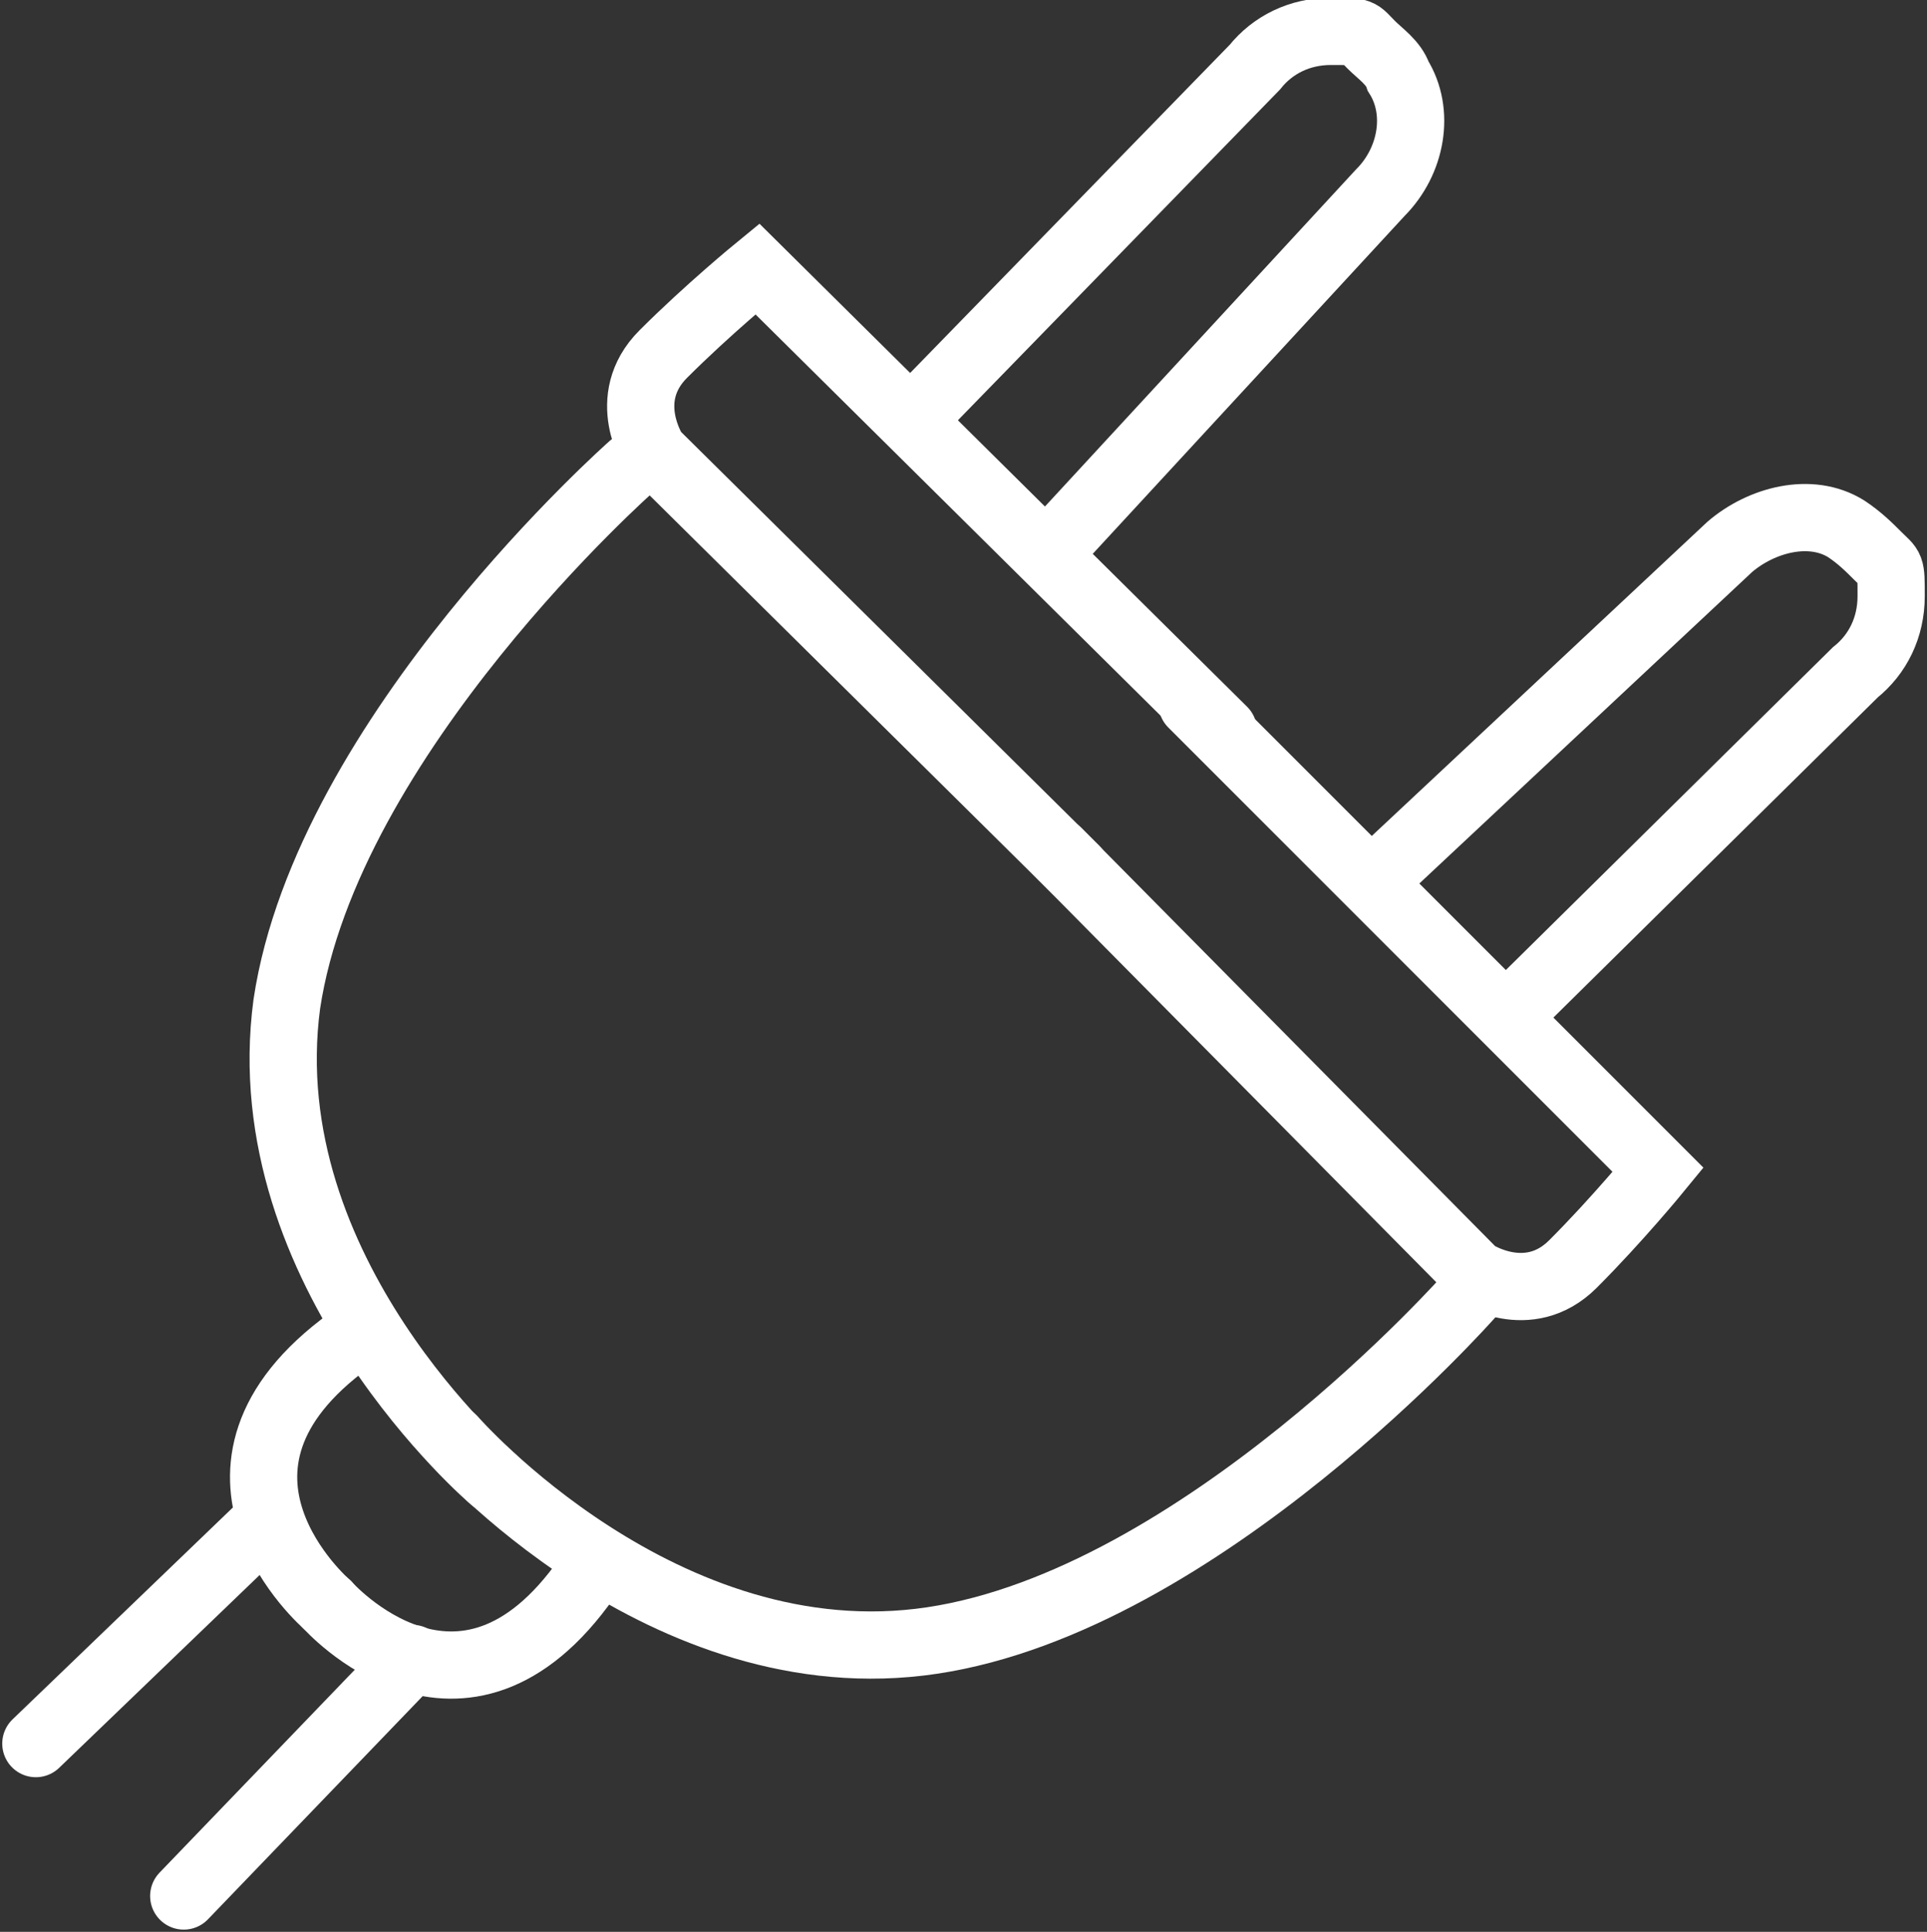 <?xml version="1.0" encoding="UTF-8"?>
<svg id="Ebene_2" xmlns="http://www.w3.org/2000/svg" version="1.1" viewBox="0 0 43 43.1">
  <rect x="0" y="0" width="43" height="43.1" fill="#333333" stroke="none"/>
  <!-- Generator: Adobe Illustrator 29.7.1, SVG Export Plug-In . SVG Version: 2.1.1 Build 8)  -->
  <defs>
    <style>
      .st0 {
        fill: none;
        stroke: #fff;
        stroke-linecap: round;
        stroke-miterlimit: 10;
        stroke-width: 1.5px;
      }
    </style>
  </defs>
  <g id="ONYX_Icons">
    <g>
      <g>
        <line class="st0" x1="4.1" y1="42.3" x2="9.2" y2="37"/>
        <path class="st0" d="M7.3,35.8s3,3.4,5.8-.6"/>
        <path class="st0" d="M10.1,32.1s4.7,5.4,10.7,4.5c6-.9,12-7.7,12-7.7"/>
        <path class="st0" d="M23.6,19l9.3,9.4s1.2.8,2.2-.2,1.9-2.1,1.9-2.1l-10.4-10.4"/>
        <path class="st0" d="M33.8,22.5l7.6-7.5c.5-.4.8-1,.8-1.7s0-.6-.3-.9c-.2-.2-.4-.4-.7-.6-.8-.5-1.9-.2-2.6.4l-7.8,7.3"/>
      </g>
      <g>
        <line class="st0" x1=".8" y1="38.9" x2="6" y2="33.9"/>
        <path class="st0" d="M7.3,35.8s-3.5-3,.5-5.9"/>
        <path class="st0" d="M11,33s-5.4-4.6-4.6-10.6c.9-6,7.7-12,7.7-12"/>
        <path class="st0" d="M24,19.4l-9.4-9.3s-.8-1.2.2-2.2,2.1-1.9,2.1-1.9l10.4,10.3"/>
        <path class="st0" d="M20.5,9.2l7.5-7.7c.4-.5,1-.8,1.7-.8s.6,0,.9.3c.2.2.5.4.6.7.5.8.3,1.9-.4,2.6l-7.2,7.8"/>
      </g>
    </g>
  </g>
</svg>